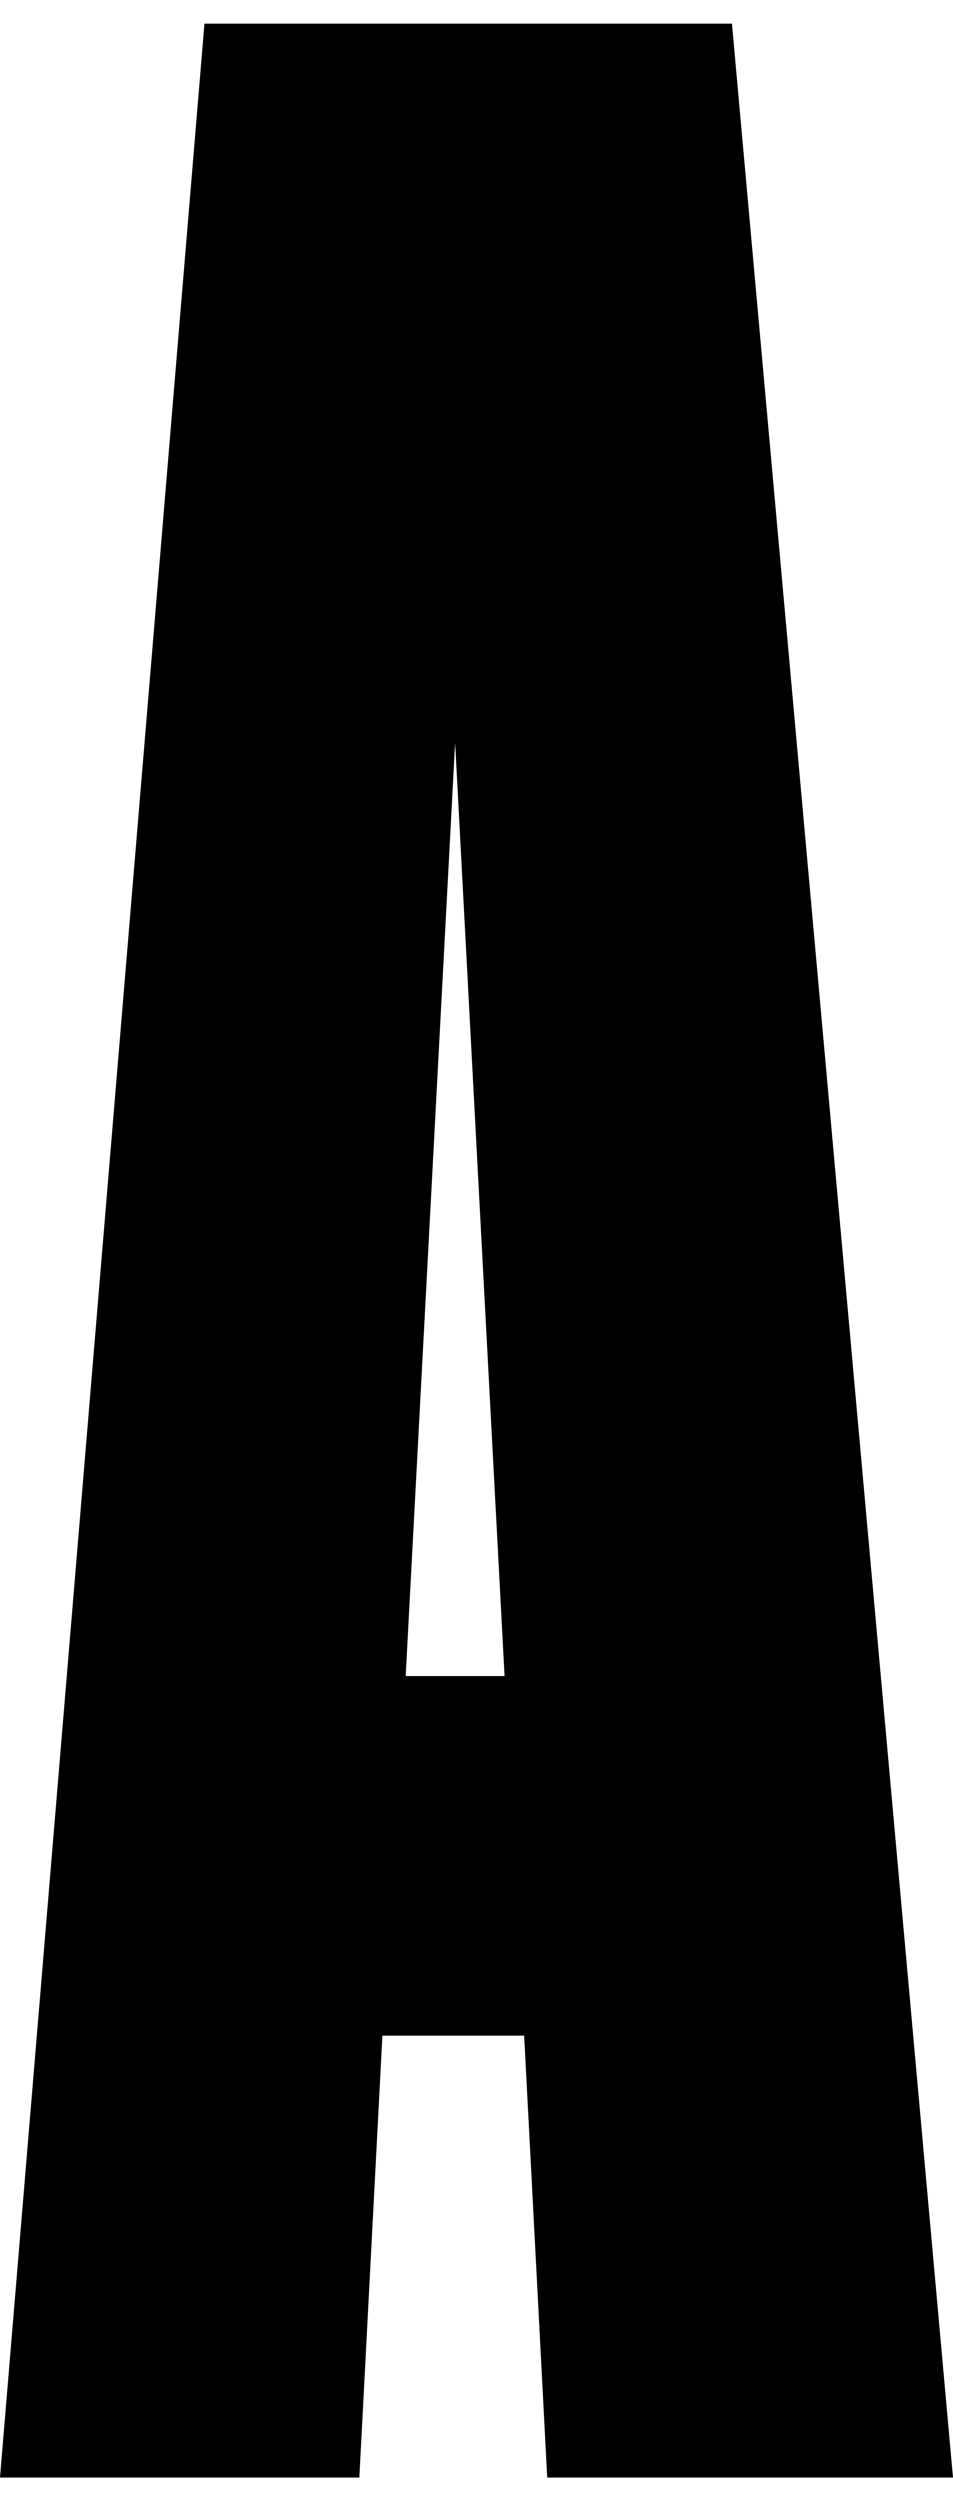 <?xml version="1.0" encoding="UTF-8"?>
<svg xmlns="http://www.w3.org/2000/svg" version="1.1" viewBox="0 0 82.69 216.85">
  <!-- Generator: Adobe Illustrator 28.7.1, SVG Export Plug-In . SVG Version: 1.2.0 Build 142)  -->
  <g>
    <g id="Layer_1">
      <path d="M43.78,145.38h-8.58l4.29-80.96,4.29,80.96h0ZM47.5,214.9h35.19L63.51,2.05H17.74L0,214.9h31.18l2-38.33h12.3l2,38.33h.02Z"/>
    </g>
  </g>
</svg>
